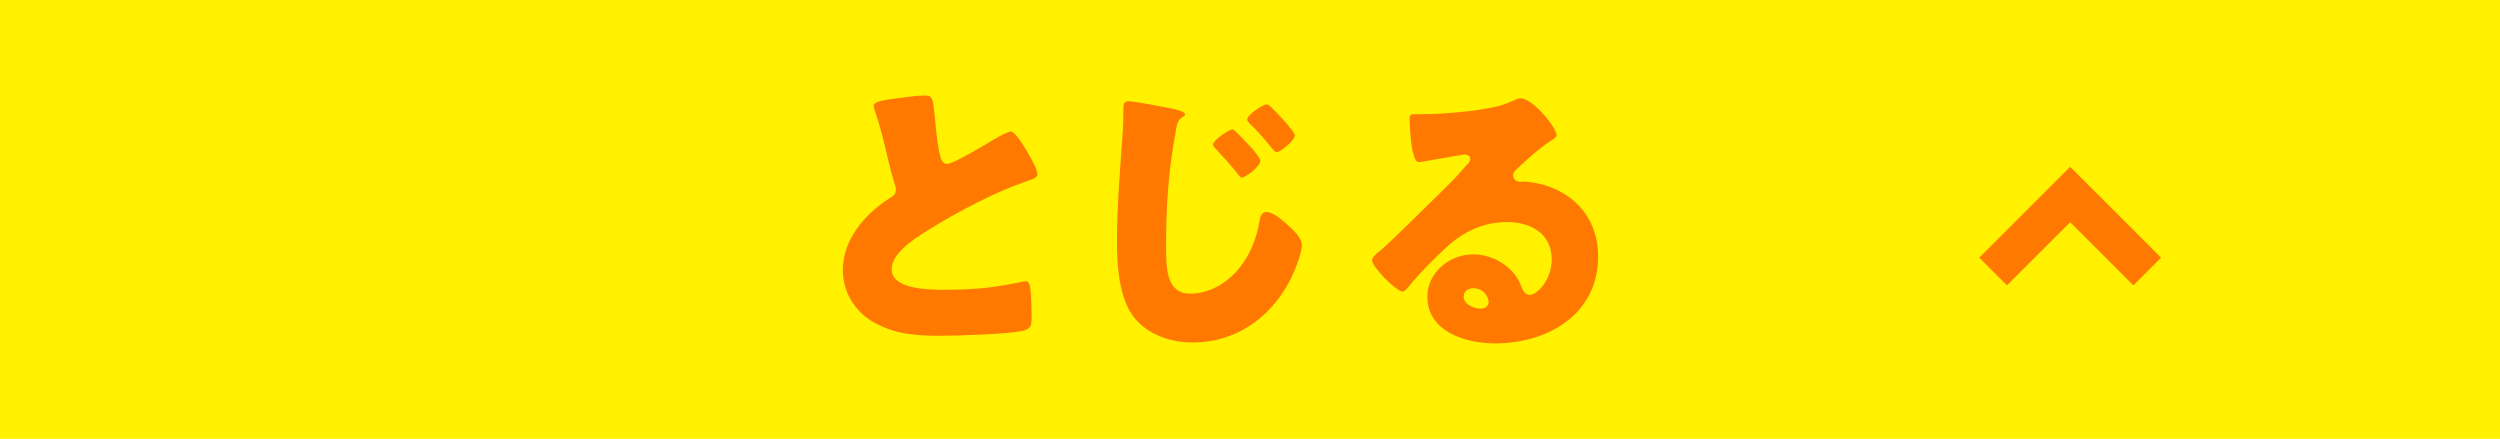 <?xml version="1.0" encoding="UTF-8"?>
<svg id="_レイヤー_2" data-name="レイヤー 2" xmlns="http://www.w3.org/2000/svg" viewBox="0 0 574.63 100.88">
  <defs>
    <style>
      .cls-1 {
        fill: none;
        stroke: #ff7800;
        stroke-miterlimit: 10;
        stroke-width: 9px;
      }

      .cls-2 {
        fill: #fff100;
      }

      .cls-3 {
        fill: #ff7800;
      }
    </style>
  </defs>
  <g id="_レイヤー_1-2" data-name="レイヤー 1">
    <rect class="cls-2" width="574.63" height="100.88"/>
    <g>
      <path class="cls-3" d="M206.71,22.52c2.73-.35,4.35-.56,5.68-.56,1.89,0,2.03.14,2.52,5.4.42,4.49.7,6.59,1.19,8.48.21.84.56,1.82,1.61,1.82,1.33,0,7.57-3.71,9.11-4.63,1.05-.63,4.62-2.8,5.54-2.8.77,0,2.24,2.17,3.22,3.78.77,1.26,2.87,4.7,2.87,6.03,0,.77-.77,1.05-2.24,1.54-.28.14-.63.21-.98.35-6.38,2.17-15.28,6.8-22.08,11.07-3.37,2.1-8.2,5.26-8.2,8.9,0,4.7,8.9,4.7,12.12,4.7,3.57,0,7.29-.14,10.65-.56,1.47-.21,6.31-.98,7.43-1.33.21,0,.49-.07.7-.07.7,0,.91,1.19.98,1.75.21,2.03.28,4.35.28,6.38s-.07,2.73-1.89,3.22c-3.22.84-15.35,1.19-19.2,1.19-5.54,0-10.37-.35-15.28-3.15-4.34-2.52-7.01-6.94-7.01-11.98,0-6.94,4.98-12.75,10.51-16.33,1.05-.63,1.68-.98,1.68-2.17,0-.49-.21-1.05-.42-1.68-.56-1.89-1.05-3.85-1.54-5.89-.77-3.43-1.75-7.29-2.94-10.72-.07-.21-.21-.63-.21-.84,0-.84.84-1.26,5.89-1.89Z"/>
      <path class="cls-3" d="M270.76,25.32c.91.28,1.61.56,1.61.98,0,.28-.21.42-.49.56-1.26.7-1.4,1.96-1.61,3.22-1.68,8.62-2.24,17.45-2.24,26.21,0,5.47,0,11.21,5.61,11.21,4.42,0,8.62-2.59,11.28-5.96,2.31-2.87,3.79-6.38,4.49-10.23.21-1.33.49-2.59,1.68-2.59,1.54,0,3.64,1.89,4.77,2.87,1.26,1.12,3.36,3.01,3.36,4.77,0,2.1-1.96,6.73-3.01,8.62-4.48,8.27-12.4,13.74-22.01,13.74-4.98,0-10.3-1.68-13.53-5.75-3.5-4.49-3.93-11.91-3.93-17.52,0-8.06.7-16.12,1.26-24.25.14-1.61.21-3.85.21-5.47s0-2.45,1.19-2.45c1.26,0,9.39,1.47,11.35,2.03ZM284.22,30.44c.98.91,5.47,5.4,5.47,6.52,0,1.26-3.43,3.85-4.21,3.85-.42,0-.84-.56-1.05-.91-1.54-1.96-3.22-3.78-4.91-5.61-.28-.28-.7-.7-.7-1.05,0-1.05,3.71-3.5,4.42-3.5.35,0,.77.49.98.7ZM292,24.48c.84.77,1.75,1.75,2.73,2.8,1.54,1.68,2.87,3.29,2.87,3.85,0,1.19-3.36,3.85-4.13,3.85-.21,0-.56-.21-1.05-.84-1.33-1.68-3.93-4.63-5.05-5.61-.42-.42-.7-.77-.7-1.05,0-1.12,3.71-3.5,4.42-3.5.28,0,.63.21.91.49Z"/>
      <path class="cls-3" d="M357.8,31c0,.42-.42.77-.77.98-2.94,1.82-6.1,4.7-8.62,7.08-.35.35-.63.77-.63,1.26,0,.84.77,1.47,1.61,1.47.21,0,.49-.07.77-.07,1.05,0,3.5.42,4.91.84,7.57,2.31,12.26,8.41,12.26,16.33,0,13.39-11.56,20.04-23.76,20.04-6.59,0-15.49-2.66-15.49-10.72,0-5.61,5.12-9.74,10.51-9.74,3.64,0,7.15,1.68,9.46,4.49,1.05,1.33,1.26,2.03,1.89,3.5.28.7.91,1.33,1.68,1.33,1.68,0,5.05-3.5,5.05-8.13,0-5.96-4.84-8.62-10.23-8.62-5.12,0-9.67,1.96-13.53,5.4-2.52,2.24-6.52,6.24-8.62,8.83-.98,1.26-1.54,1.75-1.82,1.75-1.61,0-7.08-5.75-7.08-7.08,0-.84.7-1.47,2.17-2.59,1.75-1.4,13.39-12.97,15.84-15.35,1.33-1.33,2.38-2.59,3.57-3.92.49-.49.98-.91.98-1.61,0-.84-1.12-.98-1.4-.98-.21,0-7.85,1.4-9.67,1.68-.28.07-.56.07-.84.07-1.61,0-2.03-7.92-2.03-9.25v-.7c0-1.05.21-1.05,2.24-1.05h1.61c4.56-.07,14.58-.84,18.57-2.52,1.75-.77,2.52-1.12,3.01-1.12,3.01,0,8.34,6.87,8.34,8.41ZM338.67,66.25c-1.12,0-2.24.63-2.24,1.89,0,1.89,2.38,2.8,3.99,2.8.91,0,1.75-.63,1.75-1.54,0-.98-1.05-3.15-3.5-3.15Z"/>
    </g>
    <polyline class="cls-1" points="493.54 62.41 475.83 44.71 458.12 62.41"/>
  </g>
</svg>